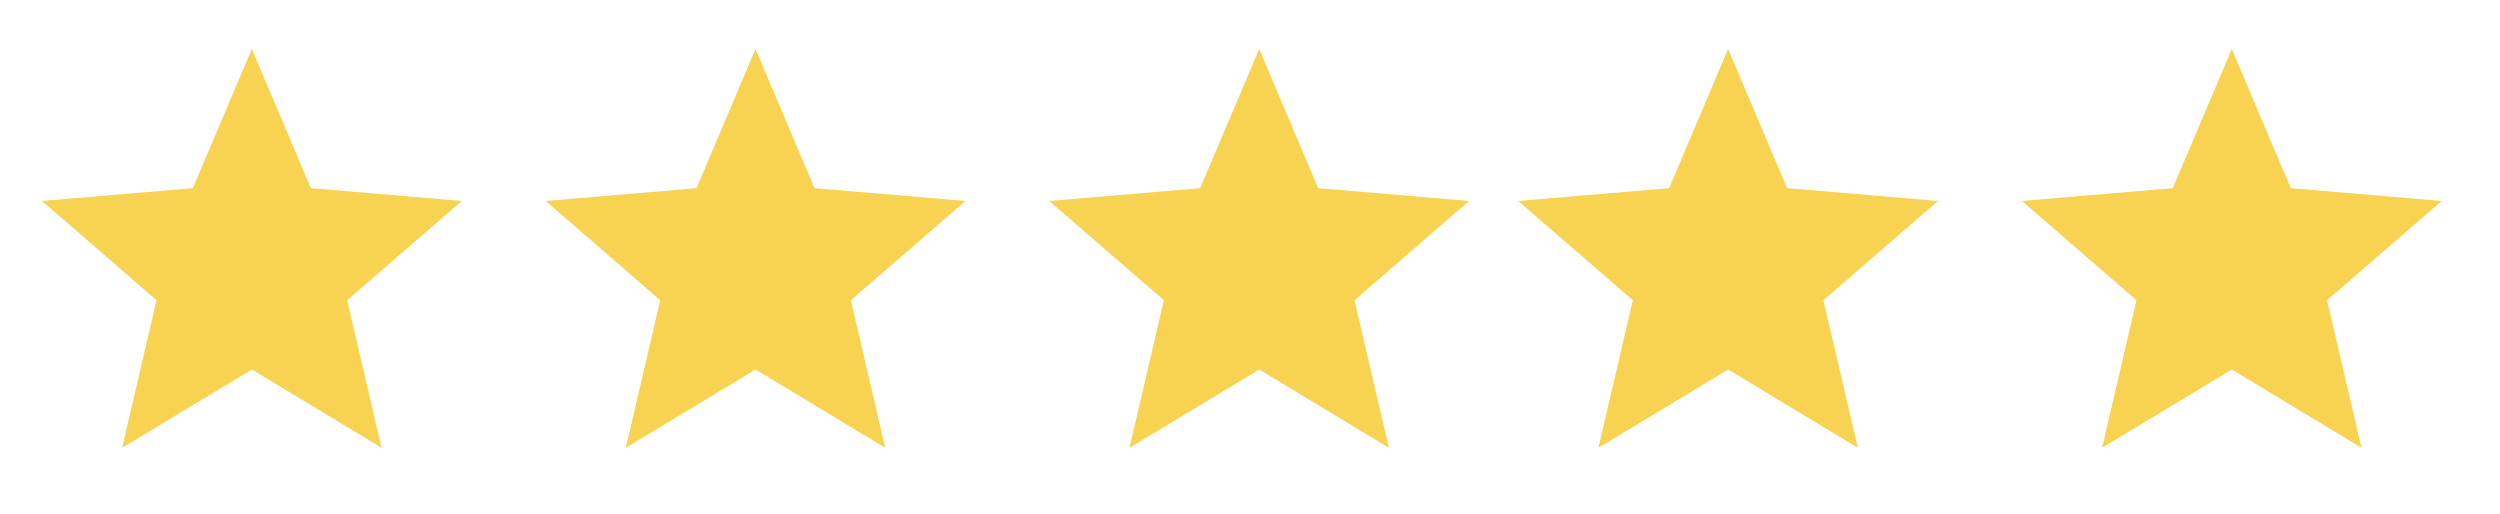 <svg width="141" height="29" fill="none" xmlns="http://www.w3.org/2000/svg"><path d="m14.204 20.838 7.314 4.415-1.94-8.32 6.462-5.599-8.51-.722-3.326-7.847-3.326 7.847-8.51.722 6.462 5.599-1.941 8.32 7.315-4.415ZM42.61 20.839l7.315 4.415-1.94-8.321 6.462-5.598-8.51-.723-3.326-7.847-3.326 7.848-8.51.722 6.462 5.598-1.941 8.32 7.315-4.414ZM71.017 20.839l7.315 4.415-1.941-8.321 6.462-5.598-8.51-.723-3.326-7.847-3.326 7.848-8.51.722 6.462 5.598-1.94 8.32 7.314-4.414ZM97.465 20.839l7.315 4.415-1.942-8.321 6.463-5.598-8.51-.723-3.326-7.847-3.326 7.848-8.51.722 6.462 5.598-1.94 8.32 7.314-4.414ZM125.872 20.839l7.314 4.415-1.941-8.321 6.463-5.598-8.511-.723-3.325-7.847-3.326 7.848-8.511.722 6.463 5.598-1.941 8.32 7.315-4.414Z" fill="#F7D351"/></svg>